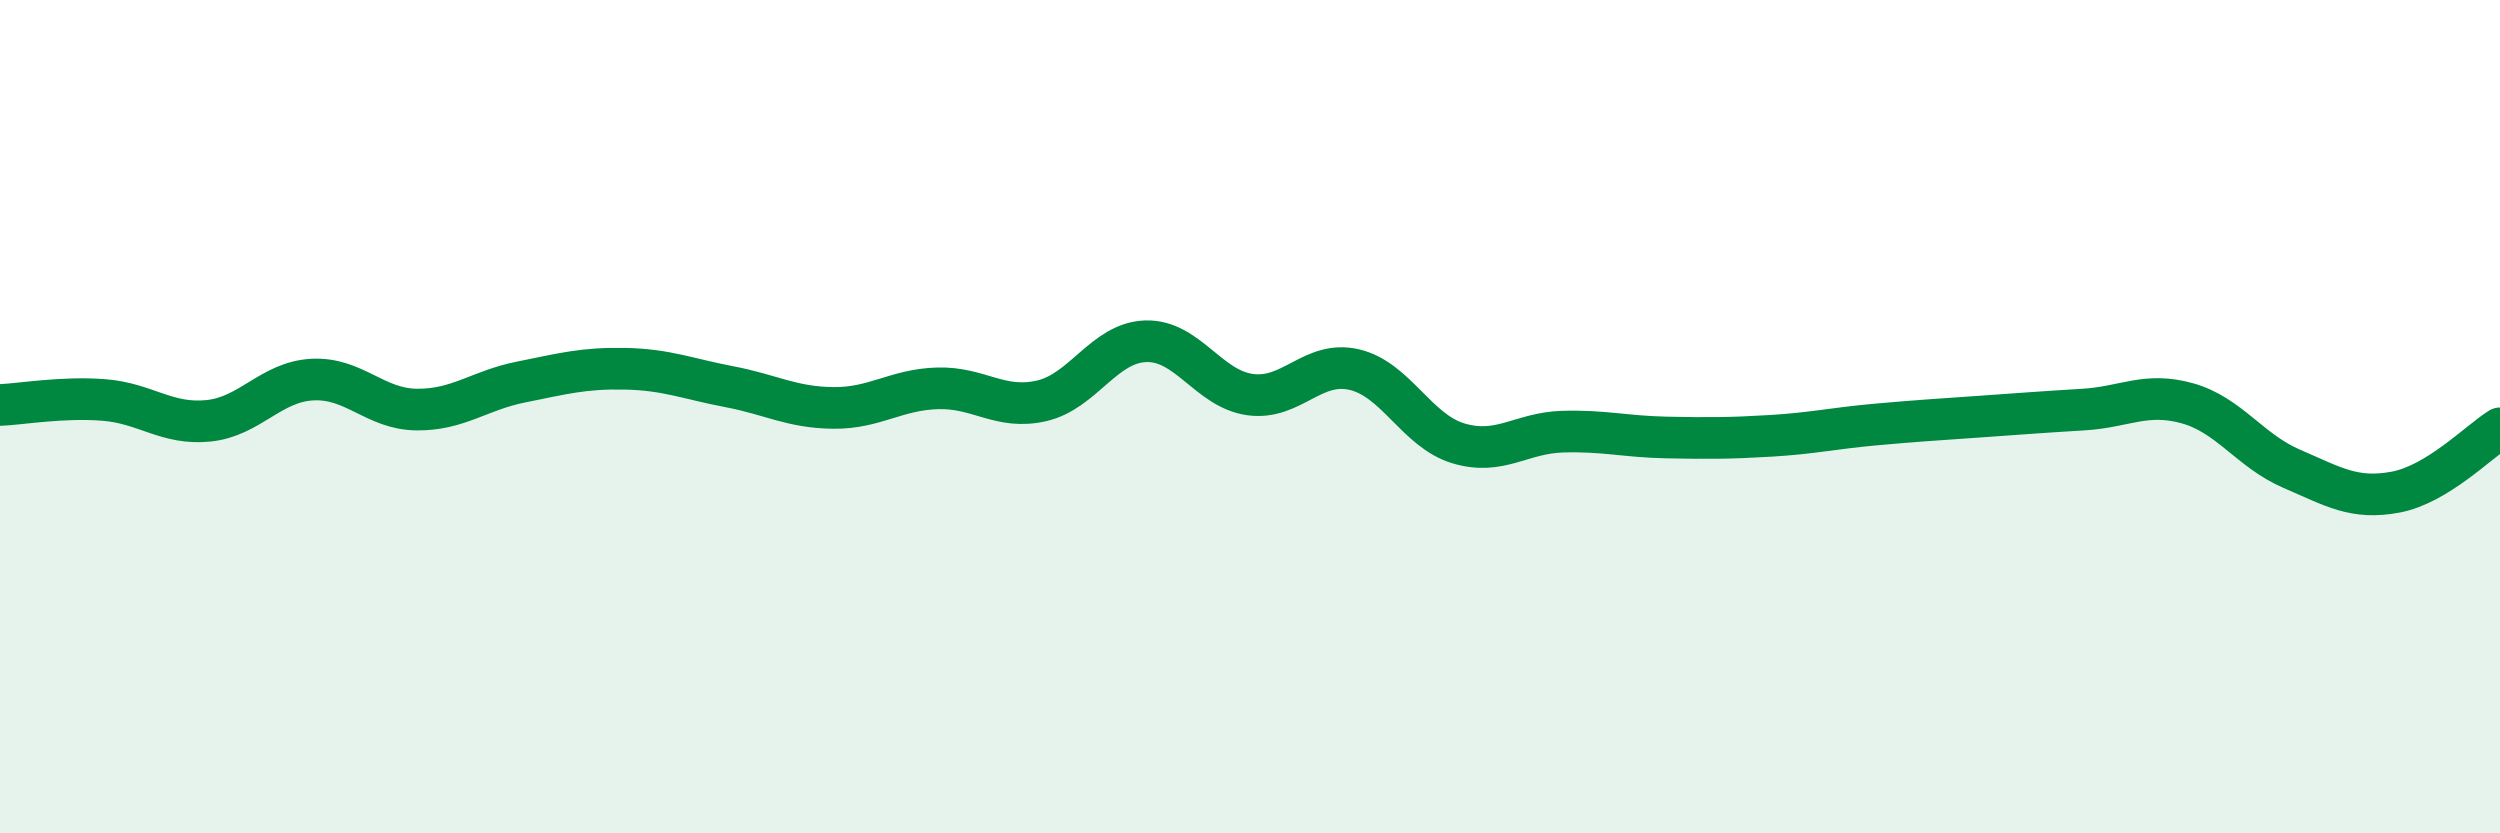 
    <svg width="60" height="20" viewBox="0 0 60 20" xmlns="http://www.w3.org/2000/svg">
      <path
        d="M 0,9.72 C 0.5,9.7 1.5,9.52 2.5,9.6 C 3.5,9.68 4,10.2 5,10.1 C 6,10 6.5,9.16 7.5,9.11 C 8.5,9.06 9,9.82 10,9.83 C 11,9.84 11.5,9.37 12.5,9.17 C 13.5,8.97 14,8.83 15,8.85 C 16,8.87 16.5,9.09 17.5,9.28 C 18.5,9.47 19,9.78 20,9.79 C 21,9.8 21.5,9.35 22.5,9.32 C 23.5,9.29 24,9.85 25,9.62 C 26,9.39 26.5,8.22 27.5,8.19 C 28.5,8.16 29,9.33 30,9.47 C 31,9.61 31.5,8.64 32.5,8.87 C 33.5,9.1 34,10.34 35,10.64 C 36,10.94 36.5,10.39 37.5,10.36 C 38.5,10.33 39,10.48 40,10.5 C 41,10.52 41.5,10.52 42.5,10.46 C 43.5,10.4 44,10.28 45,10.19 C 46,10.1 46.5,10.07 47.5,10 C 48.5,9.93 49,9.89 50,9.83 C 51,9.77 51.5,9.4 52.5,9.68 C 53.5,9.96 54,10.82 55,11.25 C 56,11.68 56.5,12 57.5,11.81 C 58.5,11.62 59.5,10.59 60,10.28L60 20L0 20Z"
        fill="#008740"
        opacity="0.1"
        stroke-linecap="round"
        stroke-linejoin="round"
      />
      <path
        d="M 0,9.72 C 0.5,9.7 1.5,9.52 2.5,9.6 C 3.5,9.68 4,10.2 5,10.1 C 6,10 6.5,9.16 7.5,9.11 C 8.5,9.06 9,9.82 10,9.83 C 11,9.84 11.5,9.37 12.5,9.17 C 13.5,8.97 14,8.83 15,8.85 C 16,8.87 16.5,9.09 17.5,9.28 C 18.5,9.47 19,9.78 20,9.79 C 21,9.8 21.5,9.35 22.5,9.32 C 23.5,9.29 24,9.85 25,9.62 C 26,9.39 26.5,8.22 27.5,8.19 C 28.5,8.16 29,9.33 30,9.47 C 31,9.61 31.5,8.64 32.5,8.87 C 33.5,9.1 34,10.34 35,10.64 C 36,10.94 36.5,10.39 37.5,10.36 C 38.5,10.33 39,10.48 40,10.5 C 41,10.52 41.5,10.52 42.5,10.46 C 43.5,10.4 44,10.28 45,10.19 C 46,10.1 46.5,10.07 47.5,10 C 48.5,9.93 49,9.89 50,9.83 C 51,9.77 51.5,9.4 52.5,9.68 C 53.5,9.96 54,10.82 55,11.25 C 56,11.68 56.5,12 57.5,11.81 C 58.5,11.62 59.5,10.59 60,10.28"
        stroke="#008740"
        stroke-width="1"
        fill="none"
        stroke-linecap="round"
        stroke-linejoin="round"
      />
    </svg>
  